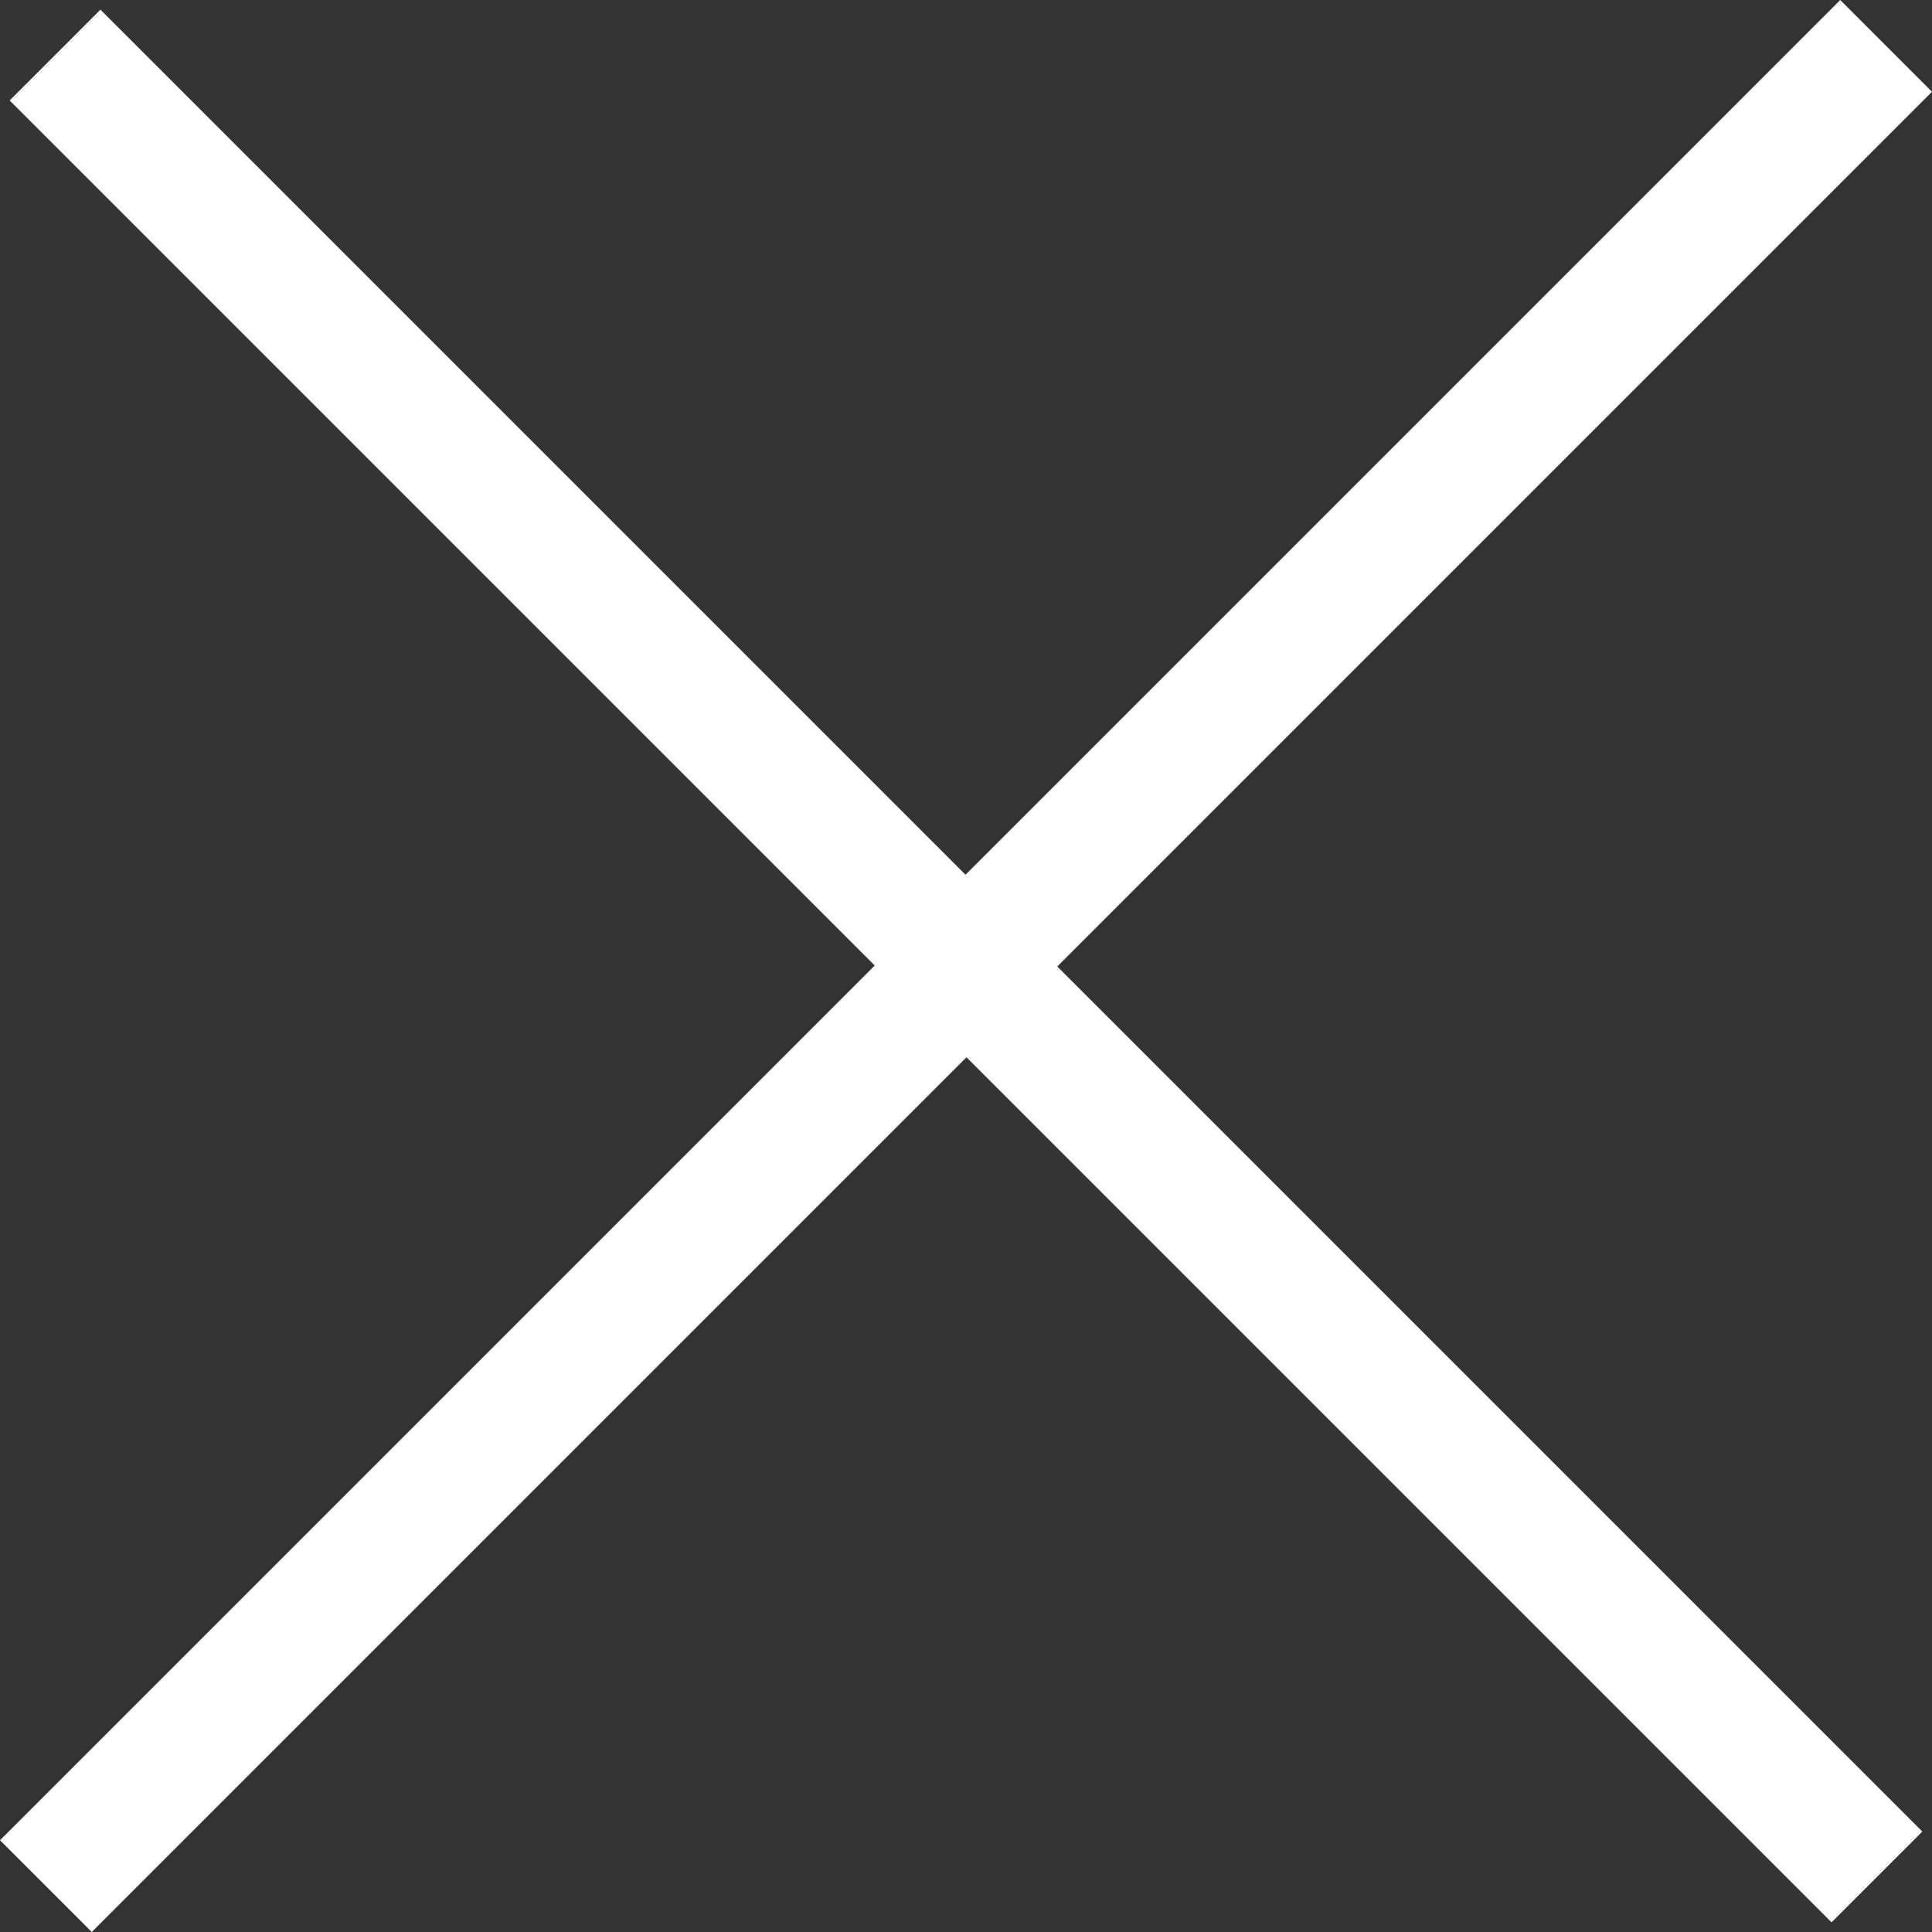 <svg id="グループ_54" data-name="グループ 54" xmlns="http://www.w3.org/2000/svg" width="20" height="20" viewBox="0 0 20 20">
  <rect x="0" y="0" width="20" height="20" fill="#333333" stroke="none"/>
  <defs>
    <style>
      .cls-1 {
        fill: #fff;
        fill-rule: evenodd;
      }
    </style>
  </defs>
  <path id="ハンバーガー" class="cls-1" d="M7258,1714.95L7238.95,1734l-0.95-.95,19.05-19.05Z" transform="translate(-7238 -1714)"/>
  <path id="ハンバーガー-2" data-name="ハンバーガー" class="cls-1" d="M7239.04,1714.1l18.86,18.86-0.94.94-18.86-18.86Z" transform="translate(-7238 -1714)"/>
</svg>
